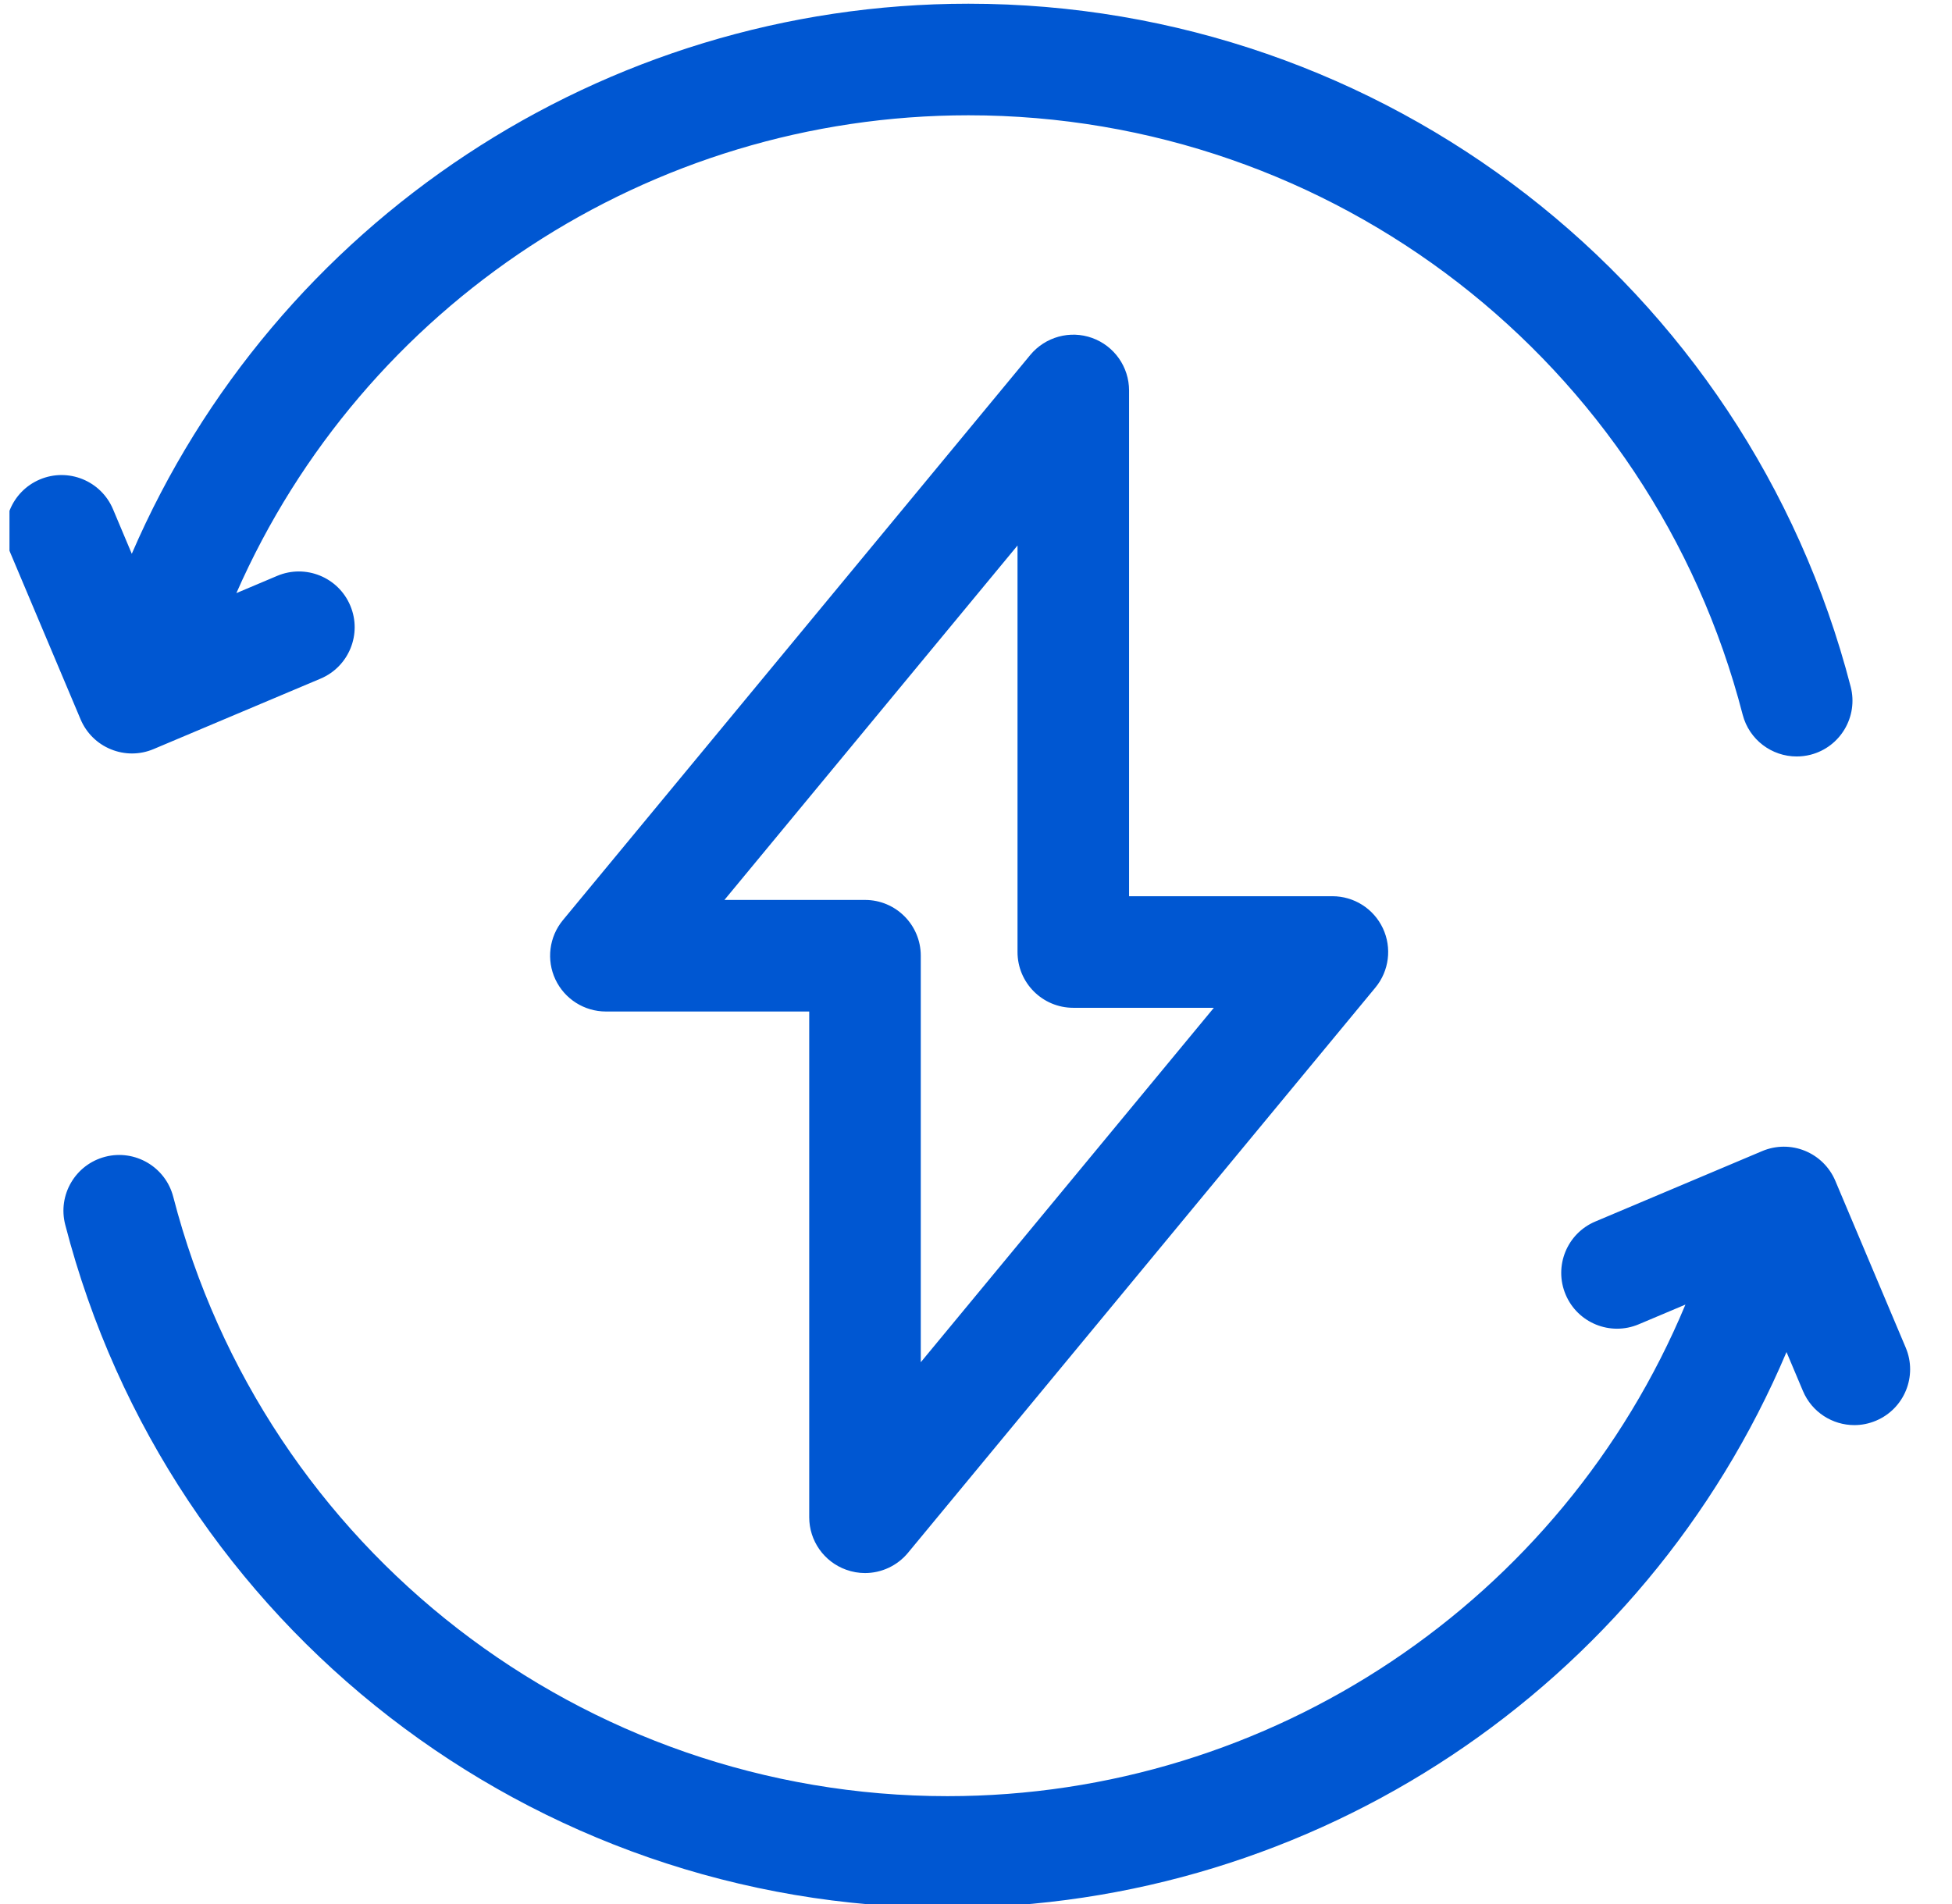 <?xml version="1.0" encoding="UTF-8"?>
<svg xmlns="http://www.w3.org/2000/svg" width="41" height="40" viewBox="0 0 41 40" fill="none">
  <g clip-path="url(#clip0_345_5313)">
    <path d="M2.331 15.742C2.473 15.8 2.623 15.829 2.772 15.829C2.927 15.829 3.082 15.798 3.228 15.736L6.733 14.257C7.329 14.005 7.609 13.318 7.357 12.722C7.106 12.126 6.418 11.846 5.822 12.098L4.965 12.46C7.625 6.404 13.644 2.422 20.341 2.422C27.999 2.422 34.686 7.6 36.603 15.013C36.74 15.542 37.215 15.892 37.737 15.892C37.834 15.892 37.933 15.88 38.031 15.855C38.657 15.693 39.034 15.053 38.872 14.427C36.688 5.978 29.067 0.078 20.341 0.078C12.666 0.078 5.774 4.667 2.768 11.634L2.373 10.696C2.121 10.1 1.434 9.821 0.838 10.072C0.241 10.324 -0.038 11.011 0.214 11.607L1.693 15.113C1.814 15.399 2.043 15.626 2.331 15.742Z" fill="#0057D2"></path>
    <path d="M40.028 28.311L38.549 24.806C38.428 24.52 38.198 24.293 37.91 24.176C37.622 24.059 37.3 24.061 37.014 24.182L33.508 25.662C32.912 25.913 32.633 26.601 32.885 27.197C33.136 27.793 33.824 28.073 34.42 27.821L35.401 27.407C32.807 33.625 26.704 37.734 19.901 37.734C12.243 37.734 5.556 32.556 3.639 25.143C3.477 24.516 2.837 24.14 2.211 24.301C1.584 24.463 1.208 25.103 1.37 25.729C3.554 34.178 11.174 40.078 19.901 40.078C27.619 40.078 34.546 35.437 37.524 28.404L37.869 29.222C38.058 29.67 38.492 29.939 38.949 29.939C39.101 29.939 39.255 29.909 39.404 29.846C40 29.595 40.28 28.907 40.028 28.311Z" fill="#0057D2"></path>
    <path d="M17.772 32.977C17.902 33.024 18.036 33.047 18.169 33.047C18.511 33.047 18.845 32.896 19.072 32.621L28.889 20.747C29.178 20.397 29.239 19.911 29.046 19.501C28.853 19.09 28.44 18.828 27.986 18.828H23.715V8.203C23.715 7.709 23.405 7.268 22.94 7.1C22.476 6.933 21.956 7.076 21.64 7.457L11.823 19.331C11.534 19.681 11.473 20.167 11.666 20.577C11.86 20.988 12.273 21.25 12.727 21.25H16.997V31.875C16.997 32.369 17.307 32.81 17.772 32.977ZM15.216 18.906L21.372 11.46V20C21.372 20.647 21.896 21.172 22.544 21.172H25.496L19.34 28.618V20.078C19.34 19.431 18.816 18.906 18.169 18.906H15.216Z" fill="#0057D2"></path>
  </g>
  <defs>
    <clipPath id="clip0_345_5313">
      <rect width="40" height="40" fill="white" transform="translate(0.199)"></rect>
    </clipPath>
  </defs>
</svg>
